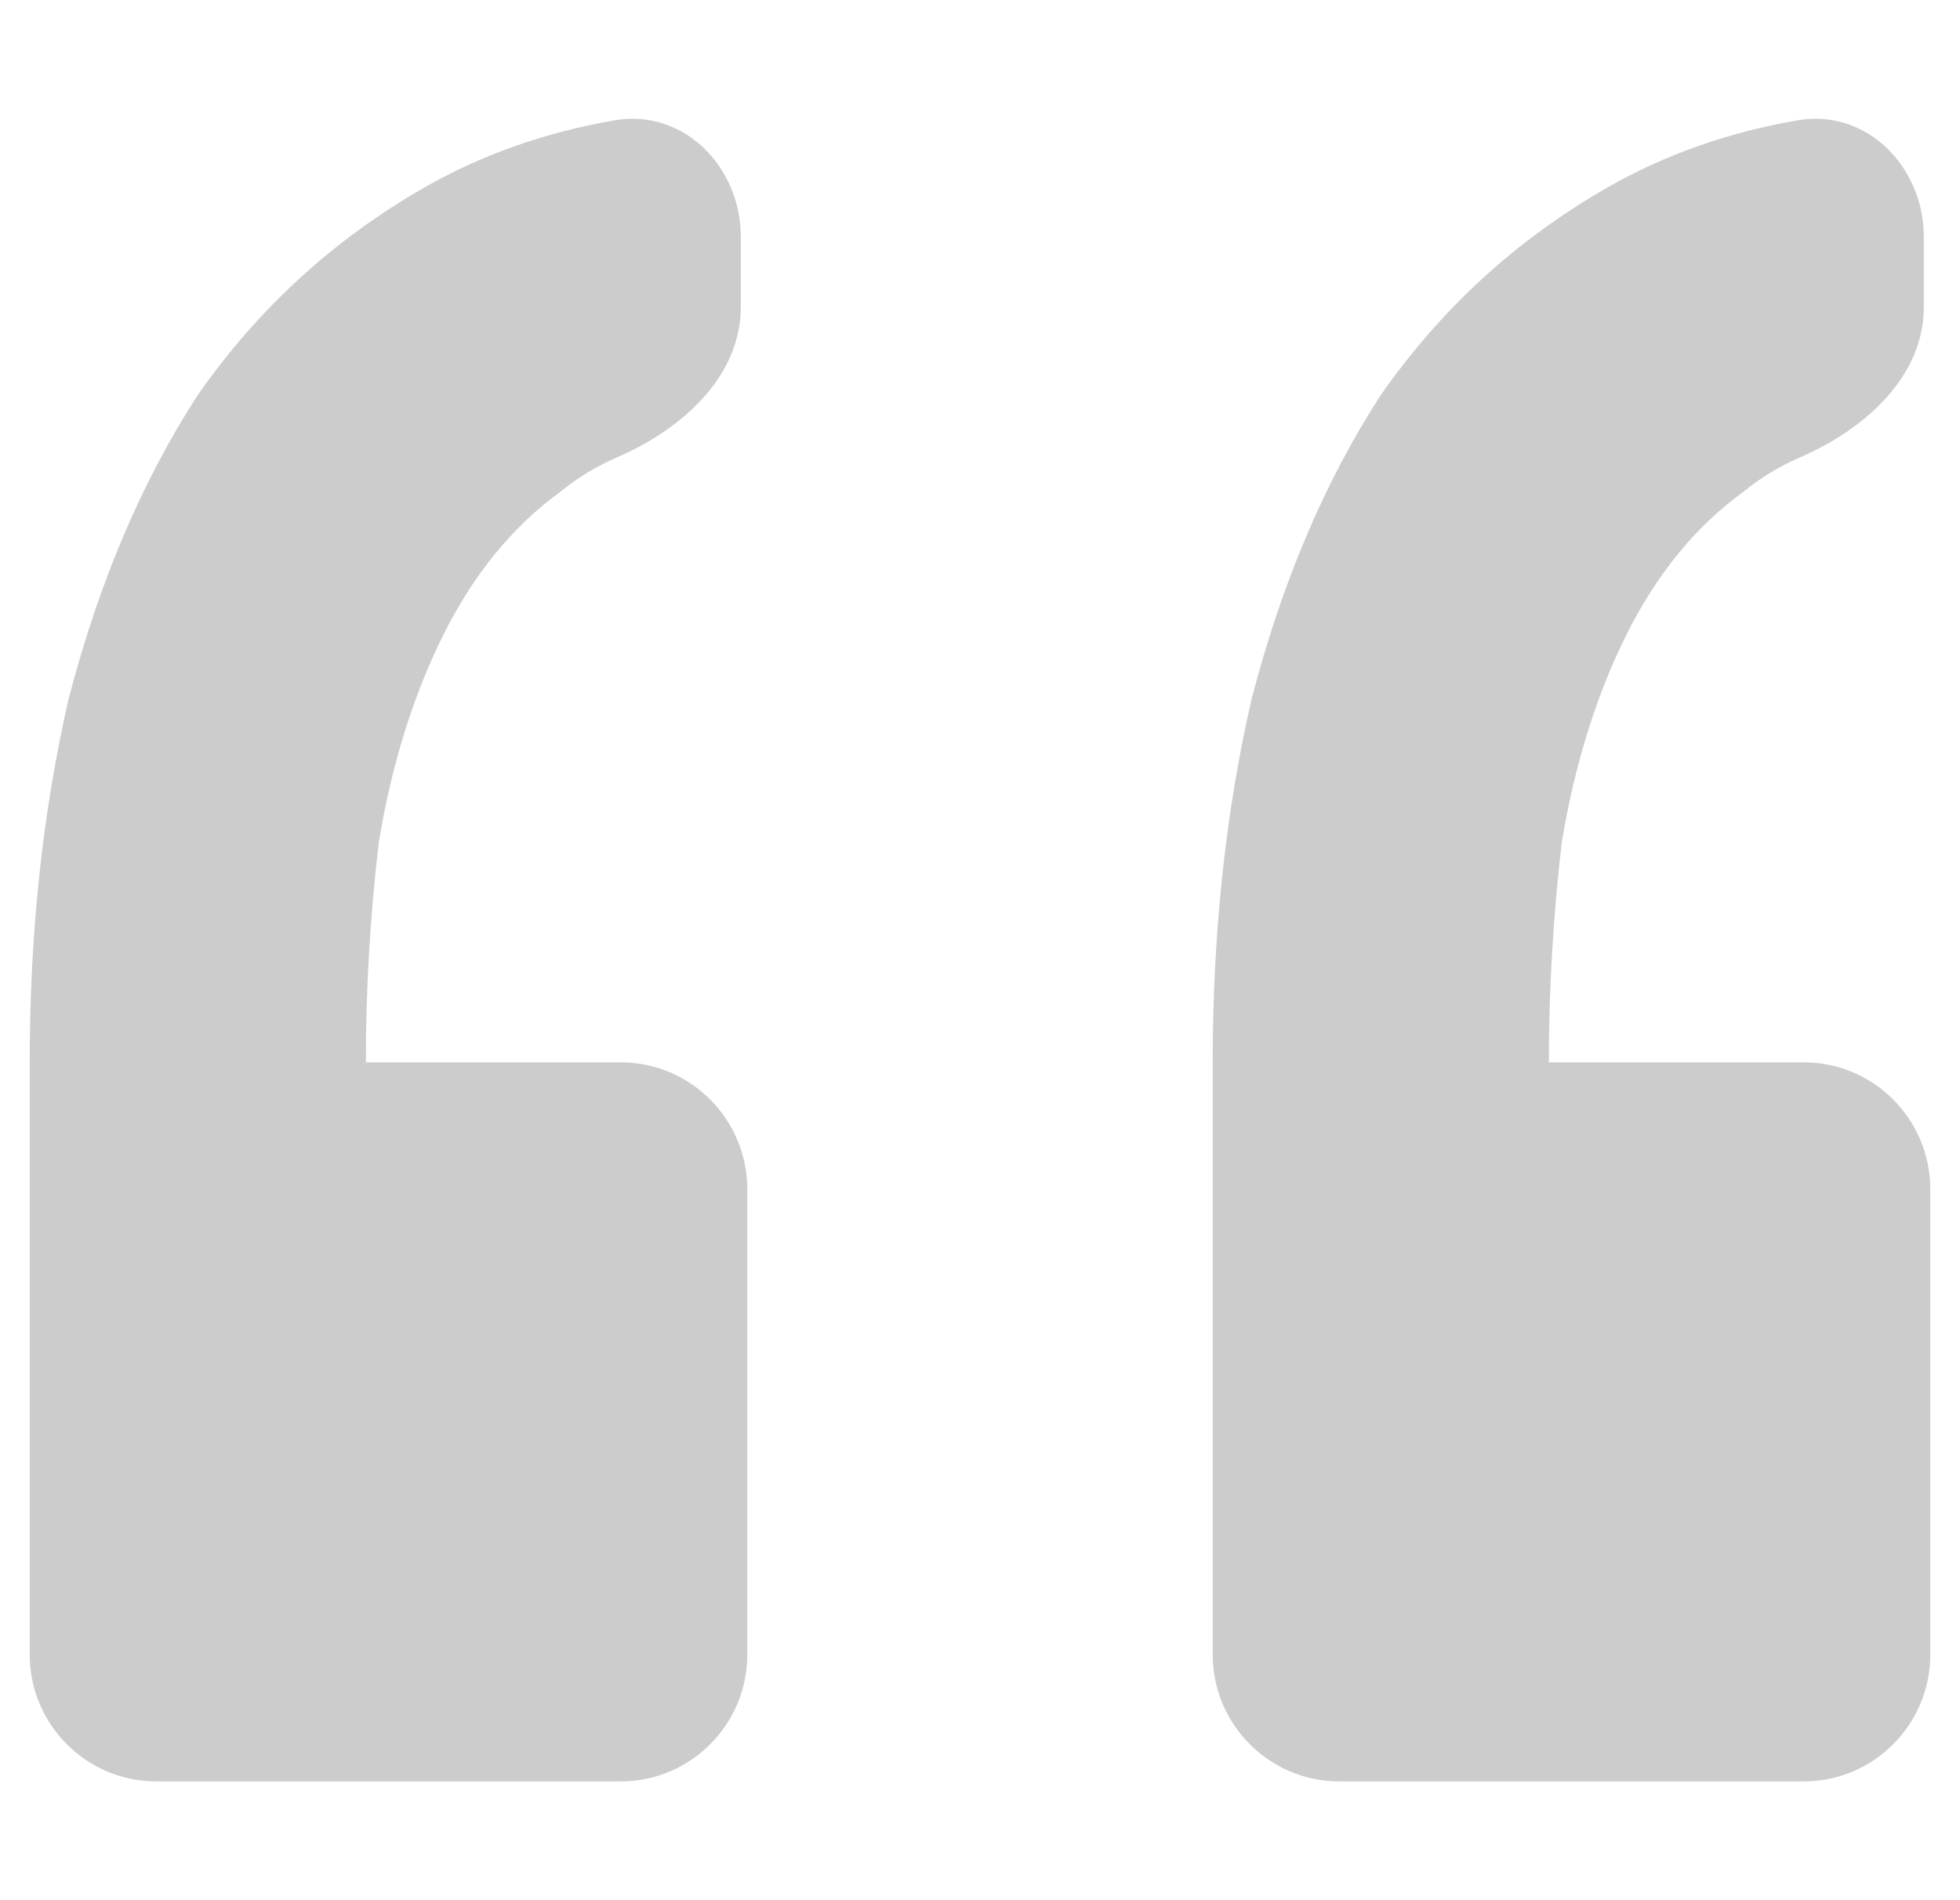 <svg width="33" height="32" viewBox="0 0 33 32" fill="none" xmlns="http://www.w3.org/2000/svg">
<path d="M12.582 27.862C12.582 29.043 11.627 30 10.448 30H2.633C1.455 30 0.5 29.043 0.5 27.862V17.89C0.5 15.708 0.718 13.671 1.153 11.78C1.661 9.816 2.387 8.107 3.33 6.652C4.346 5.197 5.616 4.034 7.139 3.161C8.107 2.607 9.177 2.228 10.349 2.026C11.51 1.826 12.473 2.809 12.473 3.99V5.168C12.473 6.349 11.473 7.232 10.391 7.701C10.04 7.853 9.718 8.049 9.425 8.289C8.627 8.87 7.974 9.671 7.466 10.689C6.958 11.707 6.595 12.871 6.378 14.18C6.232 15.417 6.16 16.653 6.16 17.89H10.448C11.627 17.89 12.582 18.847 12.582 20.028V27.862ZM32.5 27.862C32.5 29.043 31.545 30 30.367 30H22.552C21.373 30 20.418 29.043 20.418 27.862V17.89C20.418 15.708 20.636 13.671 21.071 11.78C21.579 9.816 22.305 8.107 23.248 6.652C24.264 5.197 25.534 4.034 27.058 3.161C28.025 2.607 29.095 2.228 30.267 2.026C31.428 1.826 32.391 2.809 32.391 3.99V5.168C32.391 6.349 31.391 7.232 30.309 7.701C29.958 7.853 29.636 8.049 29.343 8.289C28.545 8.87 27.892 9.671 27.384 10.689C26.876 11.707 26.514 12.871 26.296 14.18C26.151 15.417 26.078 16.653 26.078 17.89H30.367C31.545 17.89 32.5 18.847 32.5 20.028V27.862Z" fill="black" fill-opacity="0.2"/>
</svg>
